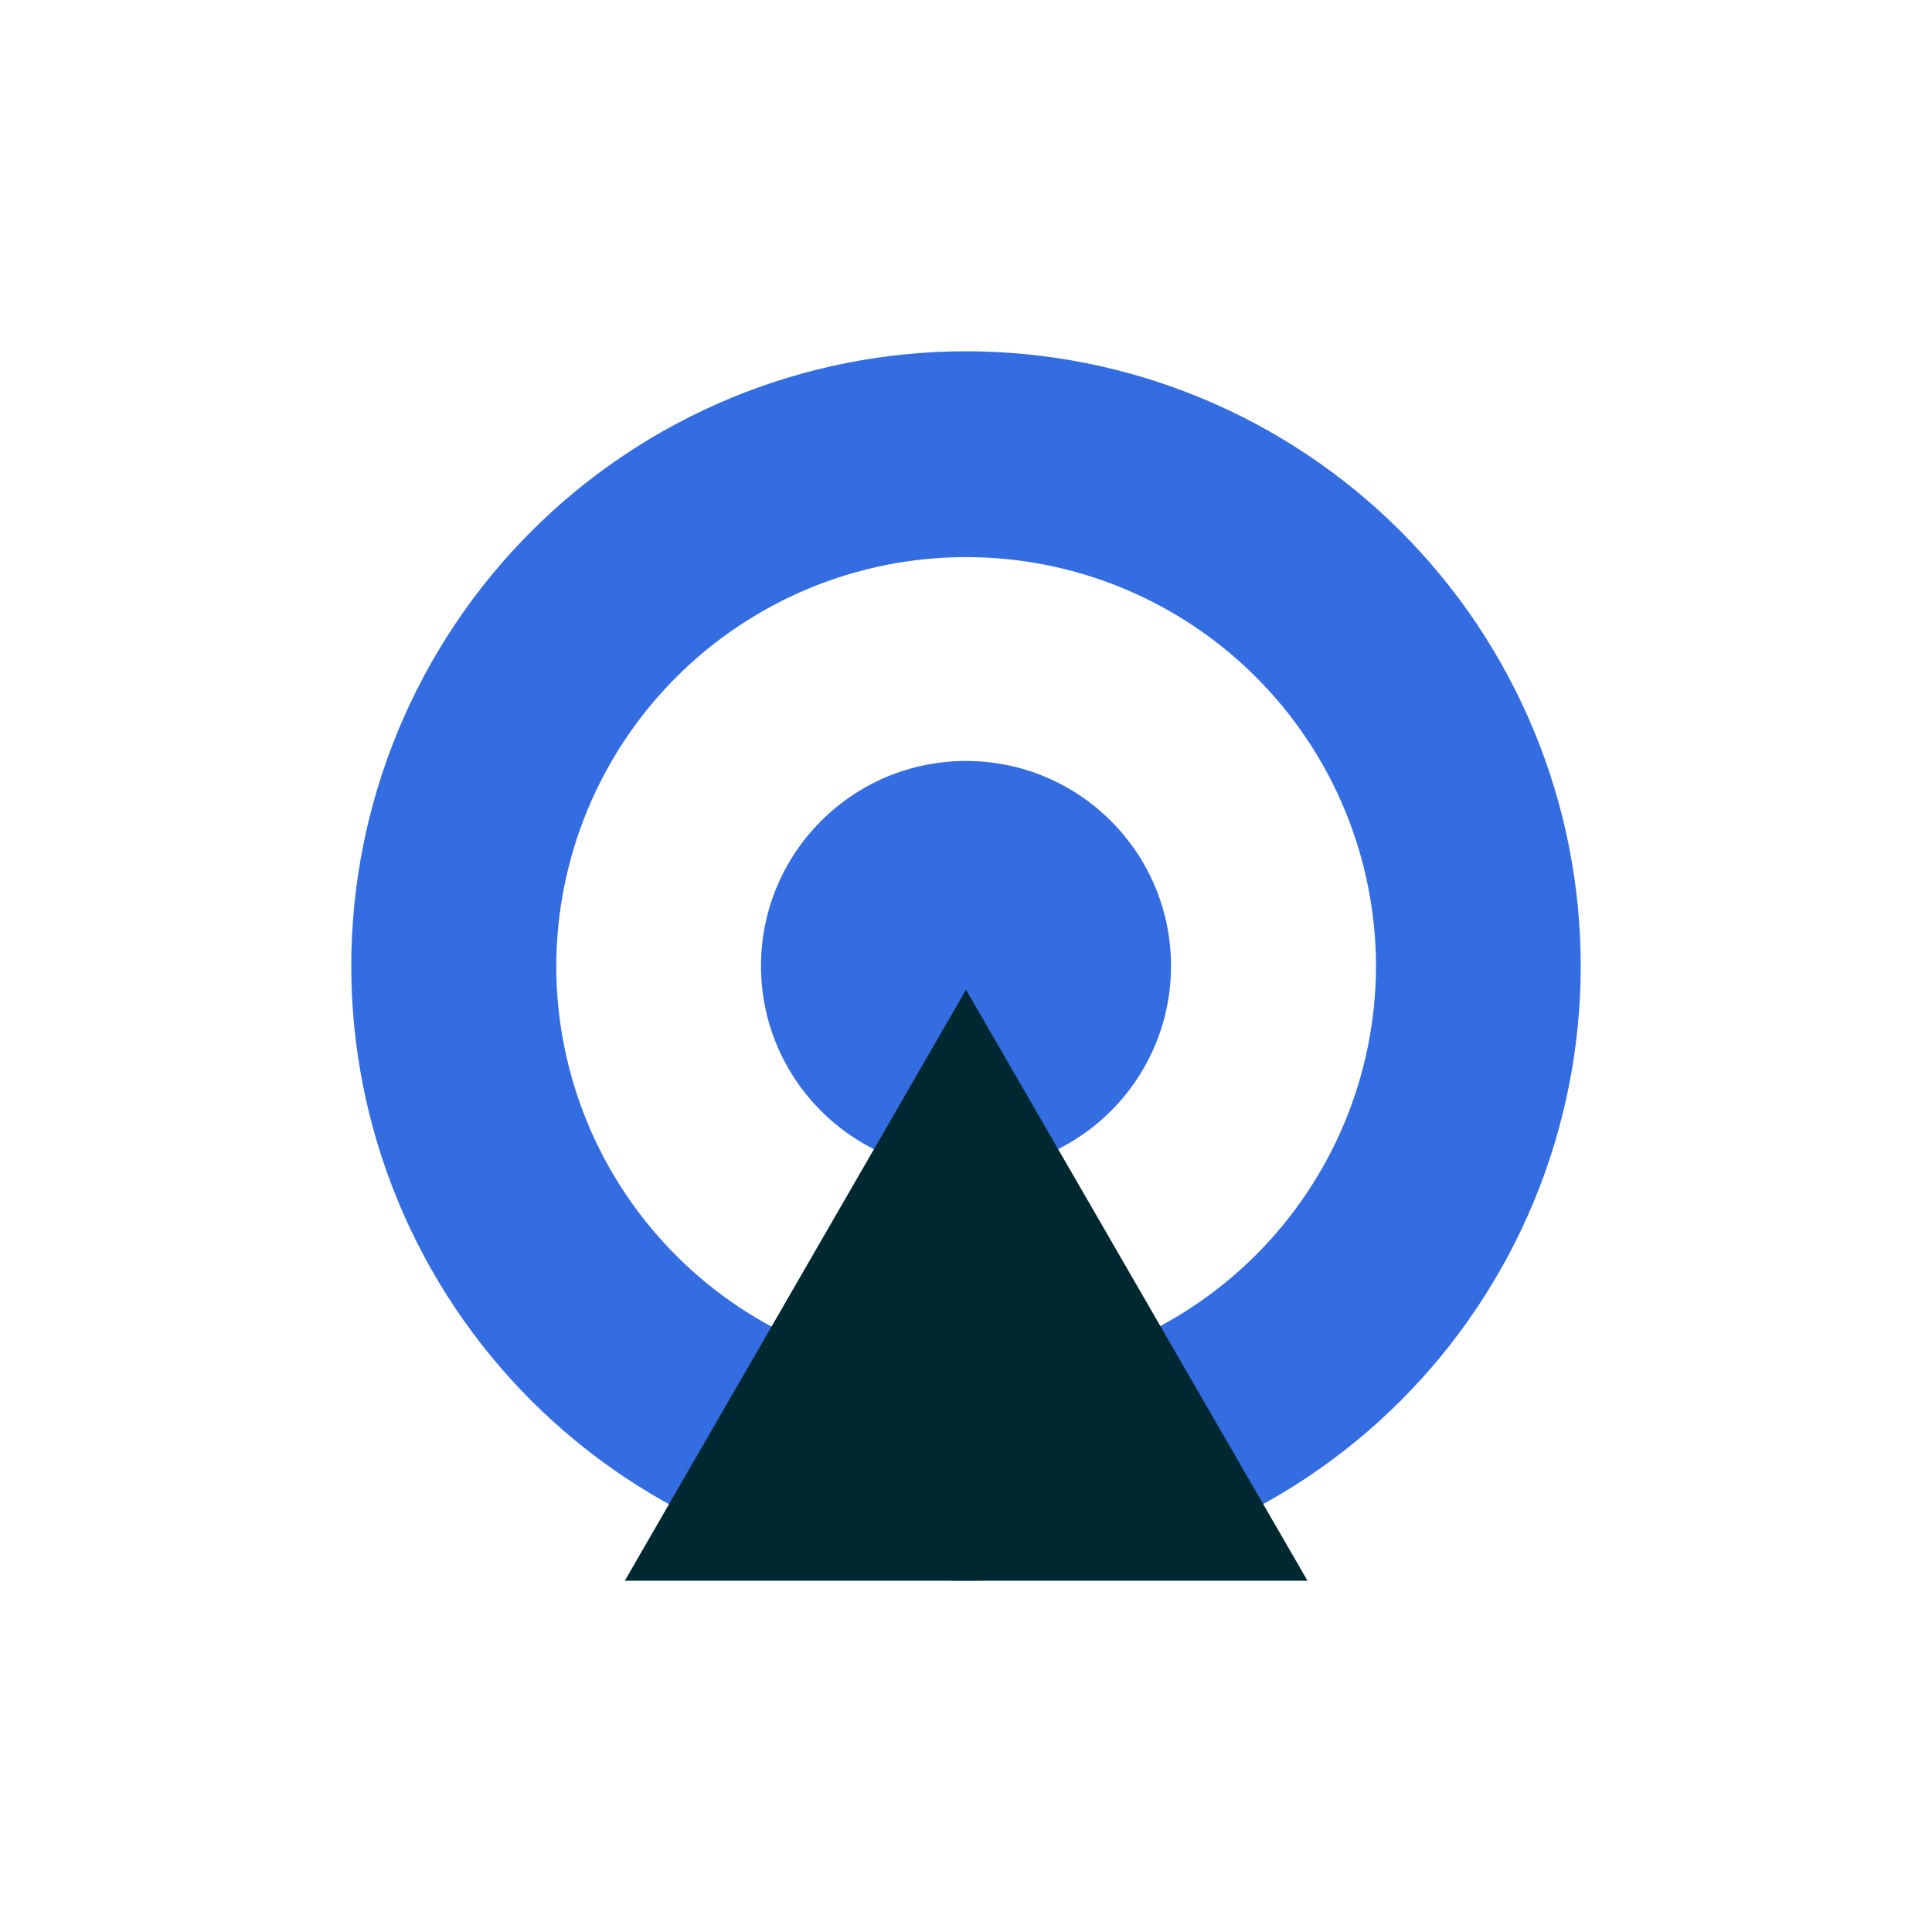 <svg fill="none" height="110" viewBox="0 0 110 110" width="110" xmlns="http://www.w3.org/2000/svg"><path d="m55 66.67c6.446 0 11.672-5.226 11.672-11.672s-5.226-11.672-11.672-11.672c-6.446 0-11.672 5.226-11.672 11.672s5.226 11.672 11.672 11.672z" fill="#346de1"/><path d="m55 20c-4.596 0-9.148.905-13.394 2.664s-8.105 4.337-11.355 7.587c-3.25 3.25-5.828 7.108-7.587 11.355-1.759 4.246-2.664 8.798-2.664 13.394 0 4.596.905 9.147 2.664 13.394s4.337 8.105 7.587 11.355c3.25 3.25 7.108 5.828 11.355 7.587s8.798 2.664 13.394 2.664c4.596 0 9.148-.905 13.394-2.664s8.105-4.337 11.355-7.587c3.25-3.25 5.828-7.108 7.587-11.355s2.664-8.798 2.664-13.394c0-4.596-.905-9.148-2.664-13.394-1.759-4.246-4.337-8.105-7.587-11.355-3.25-3.25-7.108-5.828-11.355-7.587s-8.798-2.664-13.394-2.664zm0 58.328c-6.187 0-12.12-2.458-16.495-6.833-4.375-4.375-6.833-10.308-6.833-16.495.013-6.179 2.476-12.1 6.85-16.464 4.373-4.364 10.3-6.816 16.478-6.816 3.065-.002 6.1.6 8.932 1.771 2.832 1.171 5.406 2.889 7.574 5.056s3.888 4.739 5.061 7.57c1.173 2.831 1.777 5.866 1.777 8.931-.025 6.173-2.497 12.084-6.872 16.439-4.376 4.354-10.299 6.797-16.472 6.793z" fill="#346de1"/><path d="m55.001 56.35-19.427 33.651h38.869z" fill="#002830"/></svg>